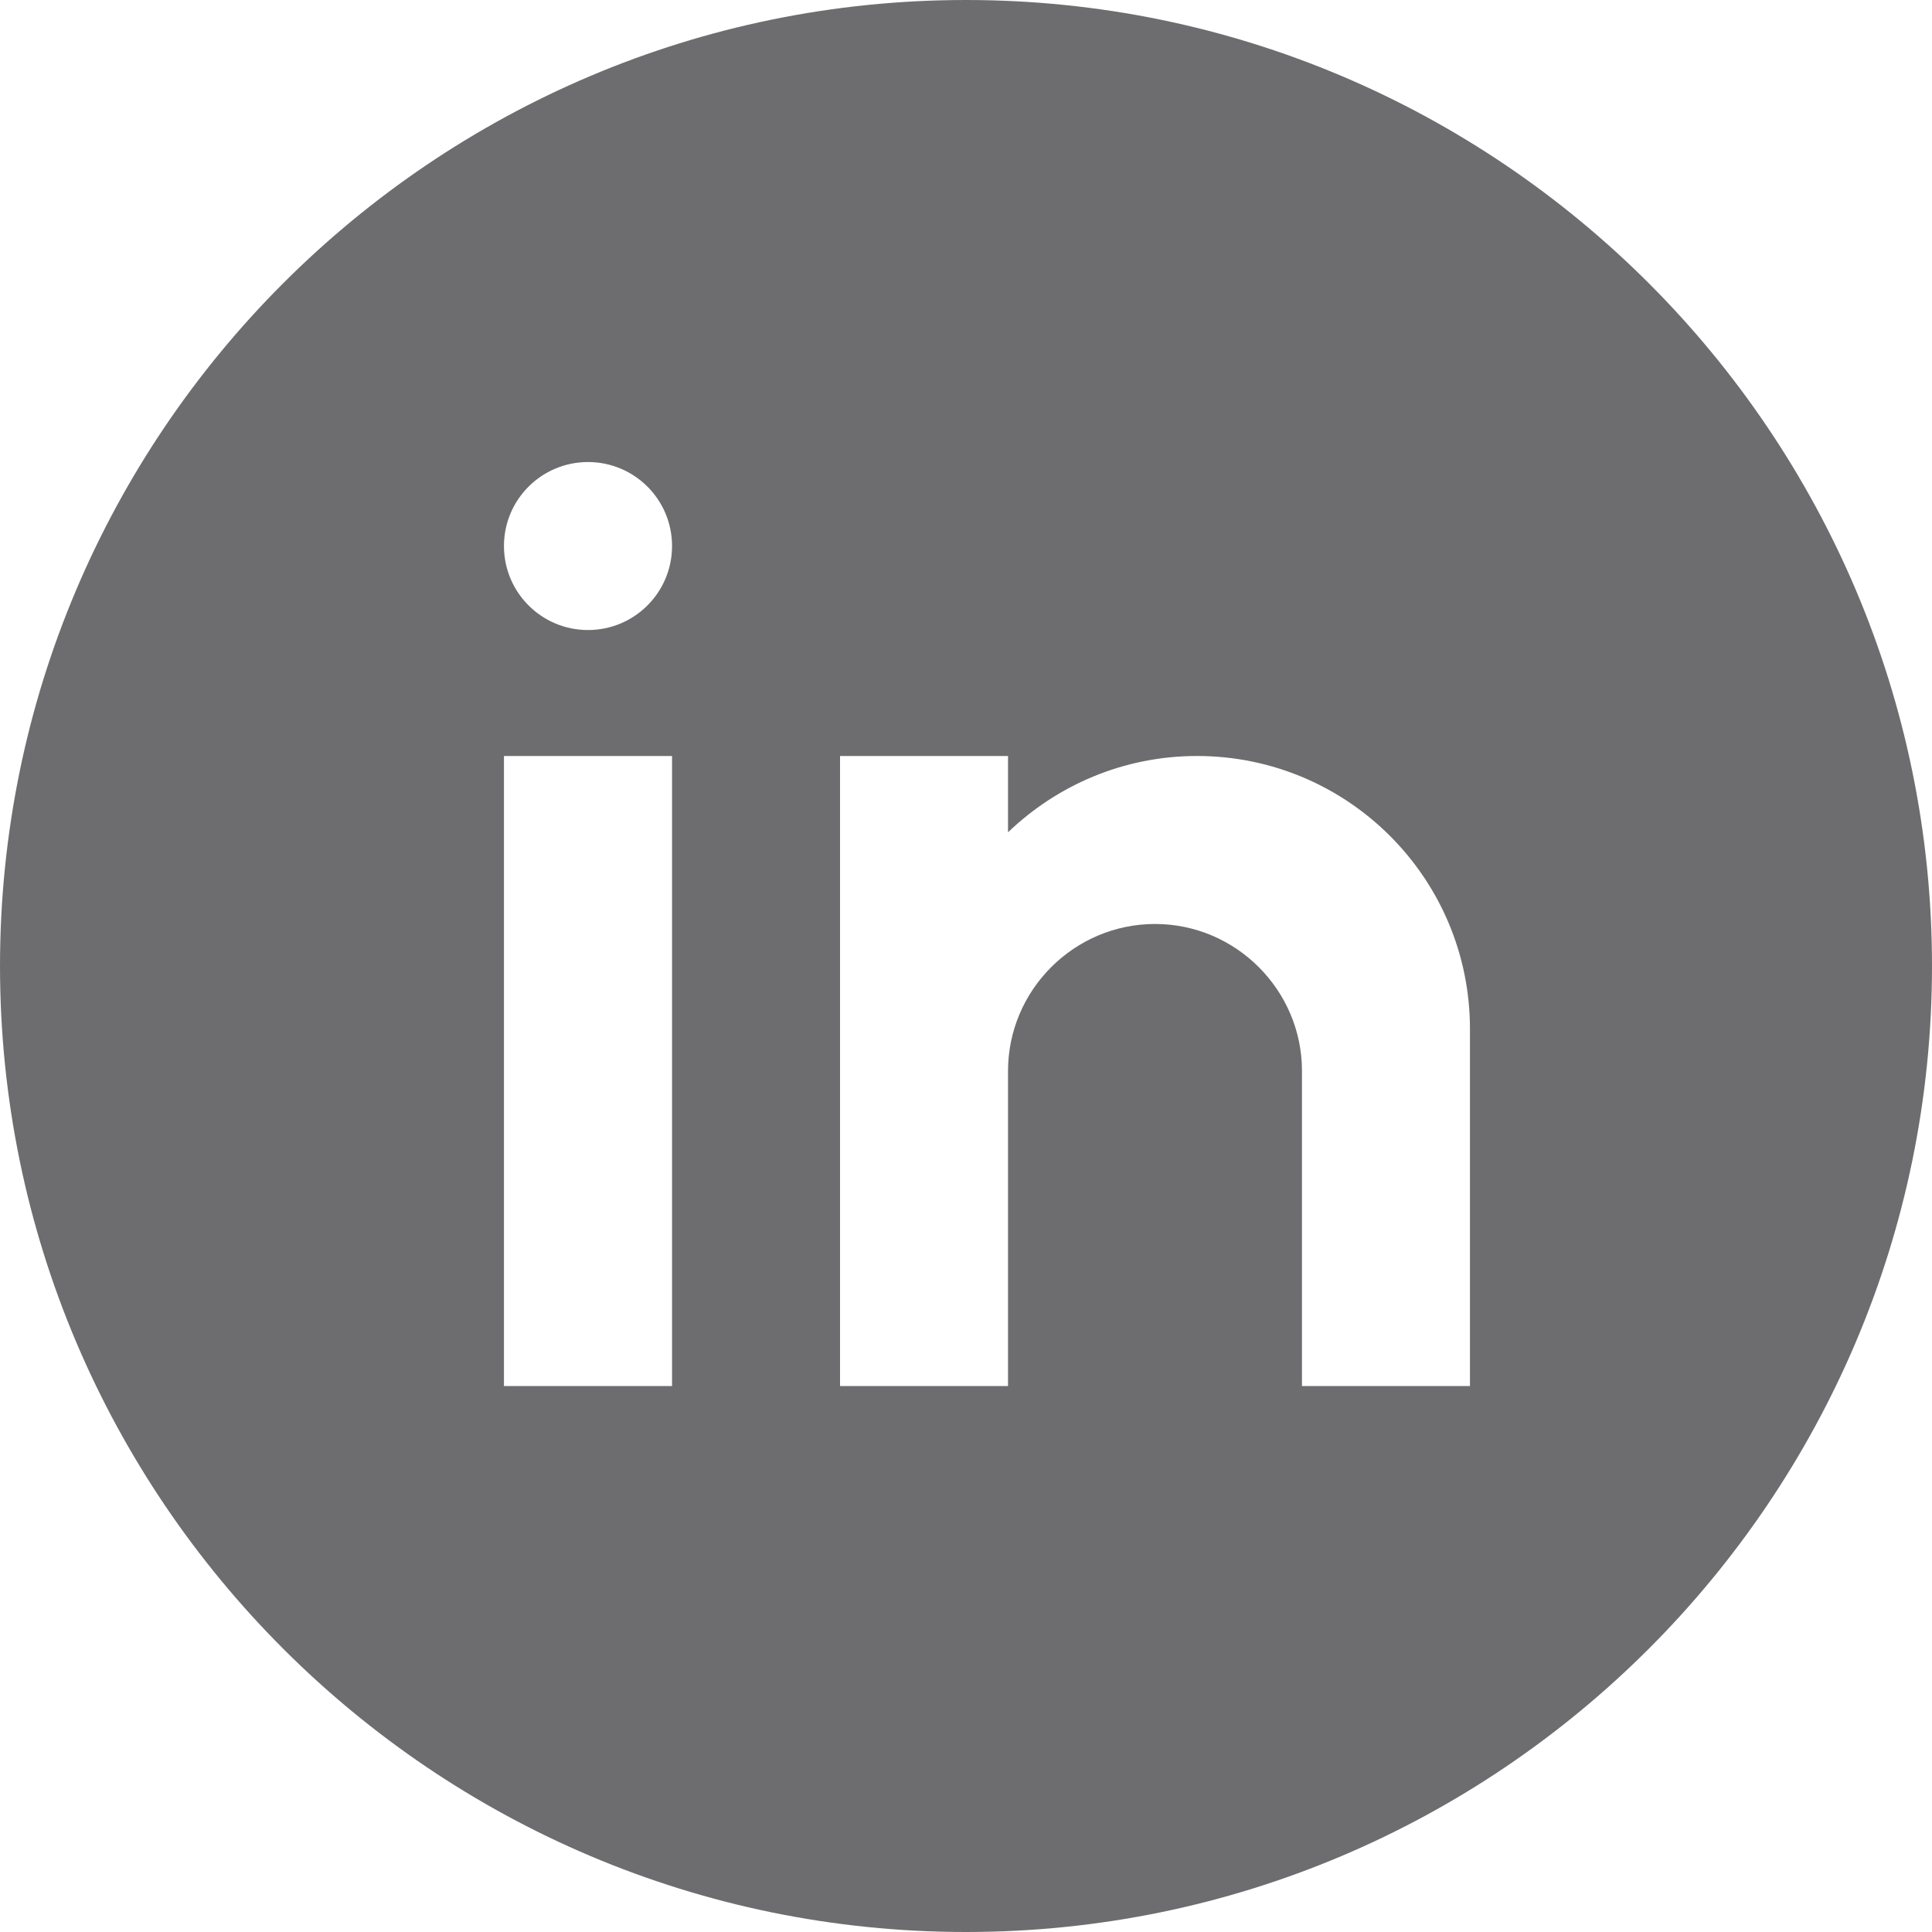 <svg width="20" height="20" viewBox="0 0 20 20" fill="none" xmlns="http://www.w3.org/2000/svg">
<path opacity="0.7" d="M10 0C4.485 0 6.10352e-05 4.485 6.10352e-05 10C6.10352e-05 15.515 4.485 20 10 20C15.515 20 20 15.515 20 10C20 4.485 15.515 0 10 0ZM6.957 14.348H5.217V7.826H6.957V14.348ZM6.087 6.522C5.606 6.522 5.217 6.133 5.217 5.652C5.217 5.172 5.606 4.783 6.087 4.783C6.568 4.783 6.957 5.172 6.957 5.652C6.957 6.133 6.568 6.522 6.087 6.522ZM15.217 14.348H13.478V11.087C13.478 10.25 12.794 9.565 11.957 9.565C11.119 9.565 10.435 10.25 10.435 11.087V14.348H8.696V7.826H10.435V8.616C10.943 8.128 11.632 7.826 12.391 7.826C13.952 7.826 15.217 9.091 15.217 10.652V14.348Z" fill="#2F3034"/>
</svg>

